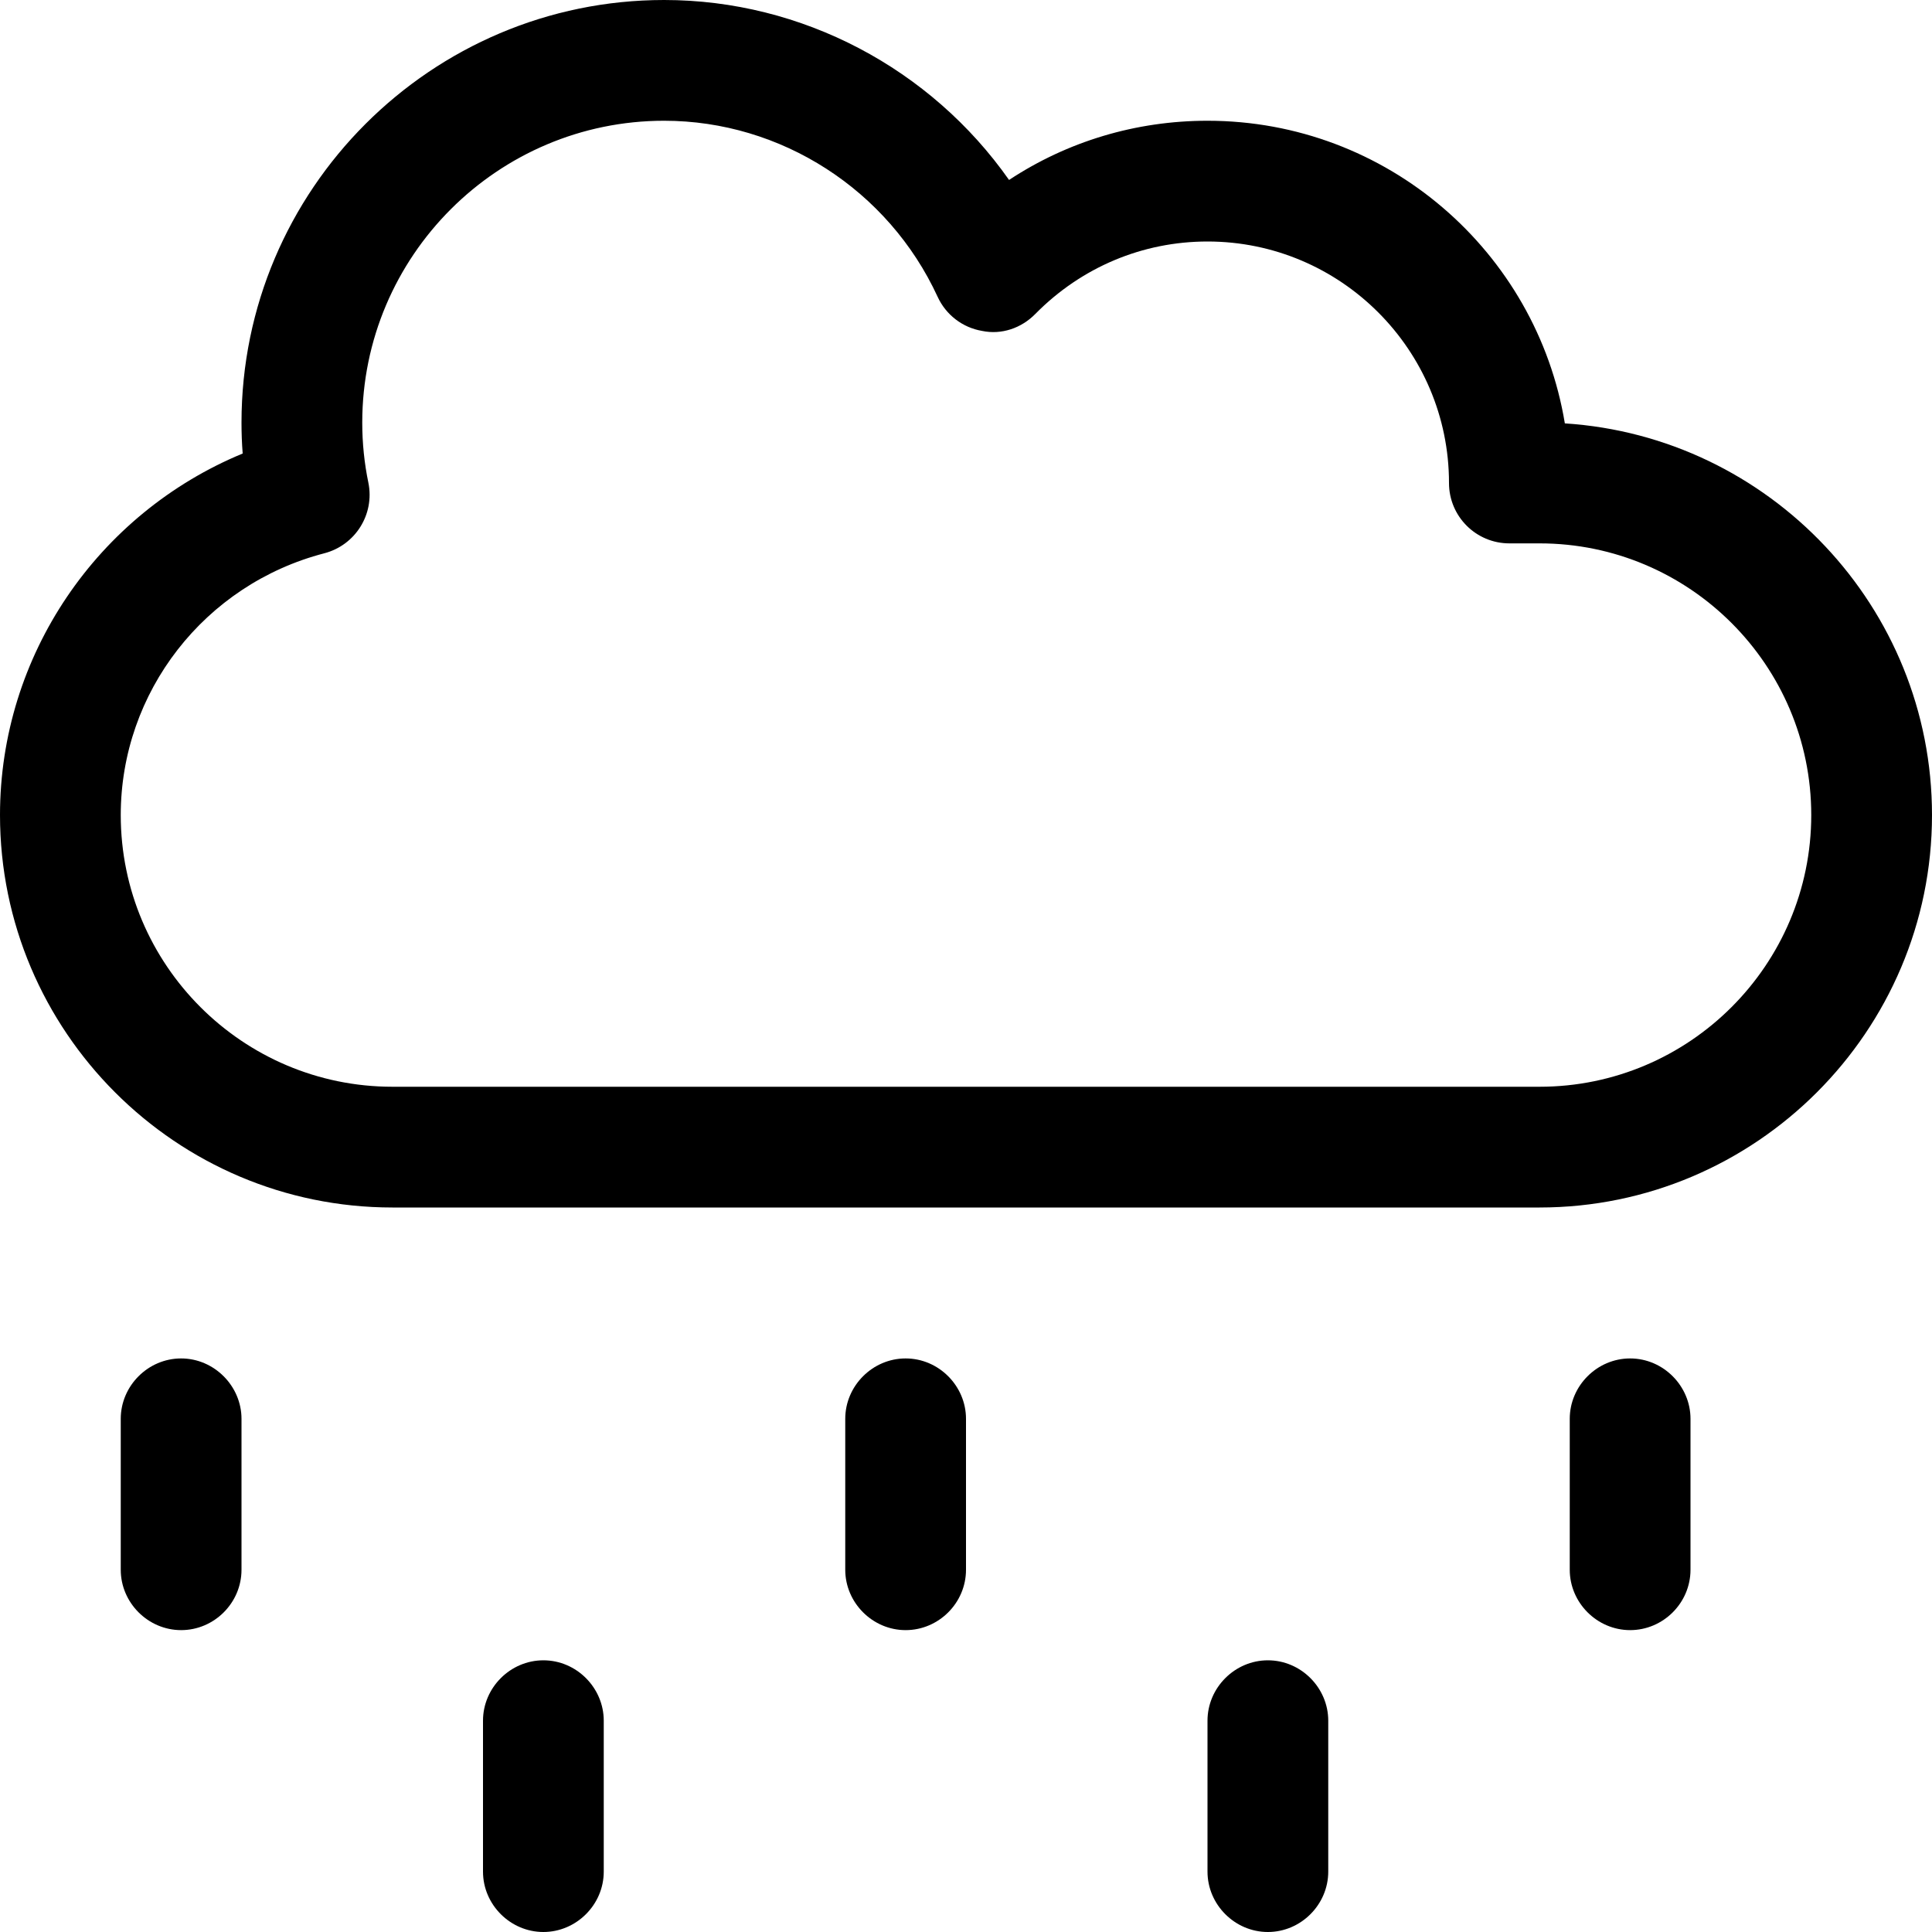 <svg xmlns="http://www.w3.org/2000/svg" viewBox="0 0 512 512"><!--! Font Awesome Pro 6.0.0-beta3 by @fontawesome - https://fontawesome.com License - https://fontawesome.com/license (Commercial License) Copyright 2021 Fonticons, Inc. --><path d="M48 360c-8.75 0-16 7.25-16 16V416c0 8.75 7.25 16 16 16S64 424.8 64 416v-40C64 367.3 56.75 360 48 360zM240 360c-8.75 0-16 7.25-16 16V416c0 8.75 7.25 16 16 16S256 424.8 256 416v-40C256 367.3 248.8 360 240 360zM144 440c-8.75 0-16 7.25-16 16v40C128 504.8 135.3 512 144 512S160 504.8 160 496v-40C160 447.3 152.8 440 144 440zM432 360c-8.75 0-16 7.25-16 16V416c0 8.75 7.25 16 16 16S448 424.8 448 416v-40C448 367.3 440.8 360 432 360zM336 440c-8.75 0-16 7.25-16 16v40c0 8.75 7.25 16 16 16s16-7.25 16-16v-40C352 447.3 344.8 440 336 440zM414.7 112.2C407.2 66.75 367.6 32 320 32c-18.97 0-37.09 5.469-52.59 15.69C246.7 18.22 212.6 0 176 0C114.3 0 64 50.25 64 112c0 2.719 .094 5.438 .312 8.188C25.84 136.1 0 173.7 0 216C0 273.3 46.66 320 104 320h304C465.3 320 512 273.3 512 216C512 160.9 468.9 115.7 414.7 112.2zM408 288h-304C64.31 288 32 255.7 32 216c0-32.59 22.19-61.13 53.97-69.38c8.219-2.156 13.34-10.34 11.66-18.66C96.56 122.8 96 117.5 96 112C96 67.88 131.9 32 176 32c30.97 0 59.41 18.31 72.47 46.63c2.188 4.781 6.594 8.188 11.78 9.062c5.188 1.094 10.47-.75 14.16-4.531C286.6 70.81 302.8 64 320 64c35.28 0 64 28.72 64 64c0 8.844 7.156 16 16 16h8C447.7 144 480 176.3 480 216S447.7 288 408 288z"/></svg>
